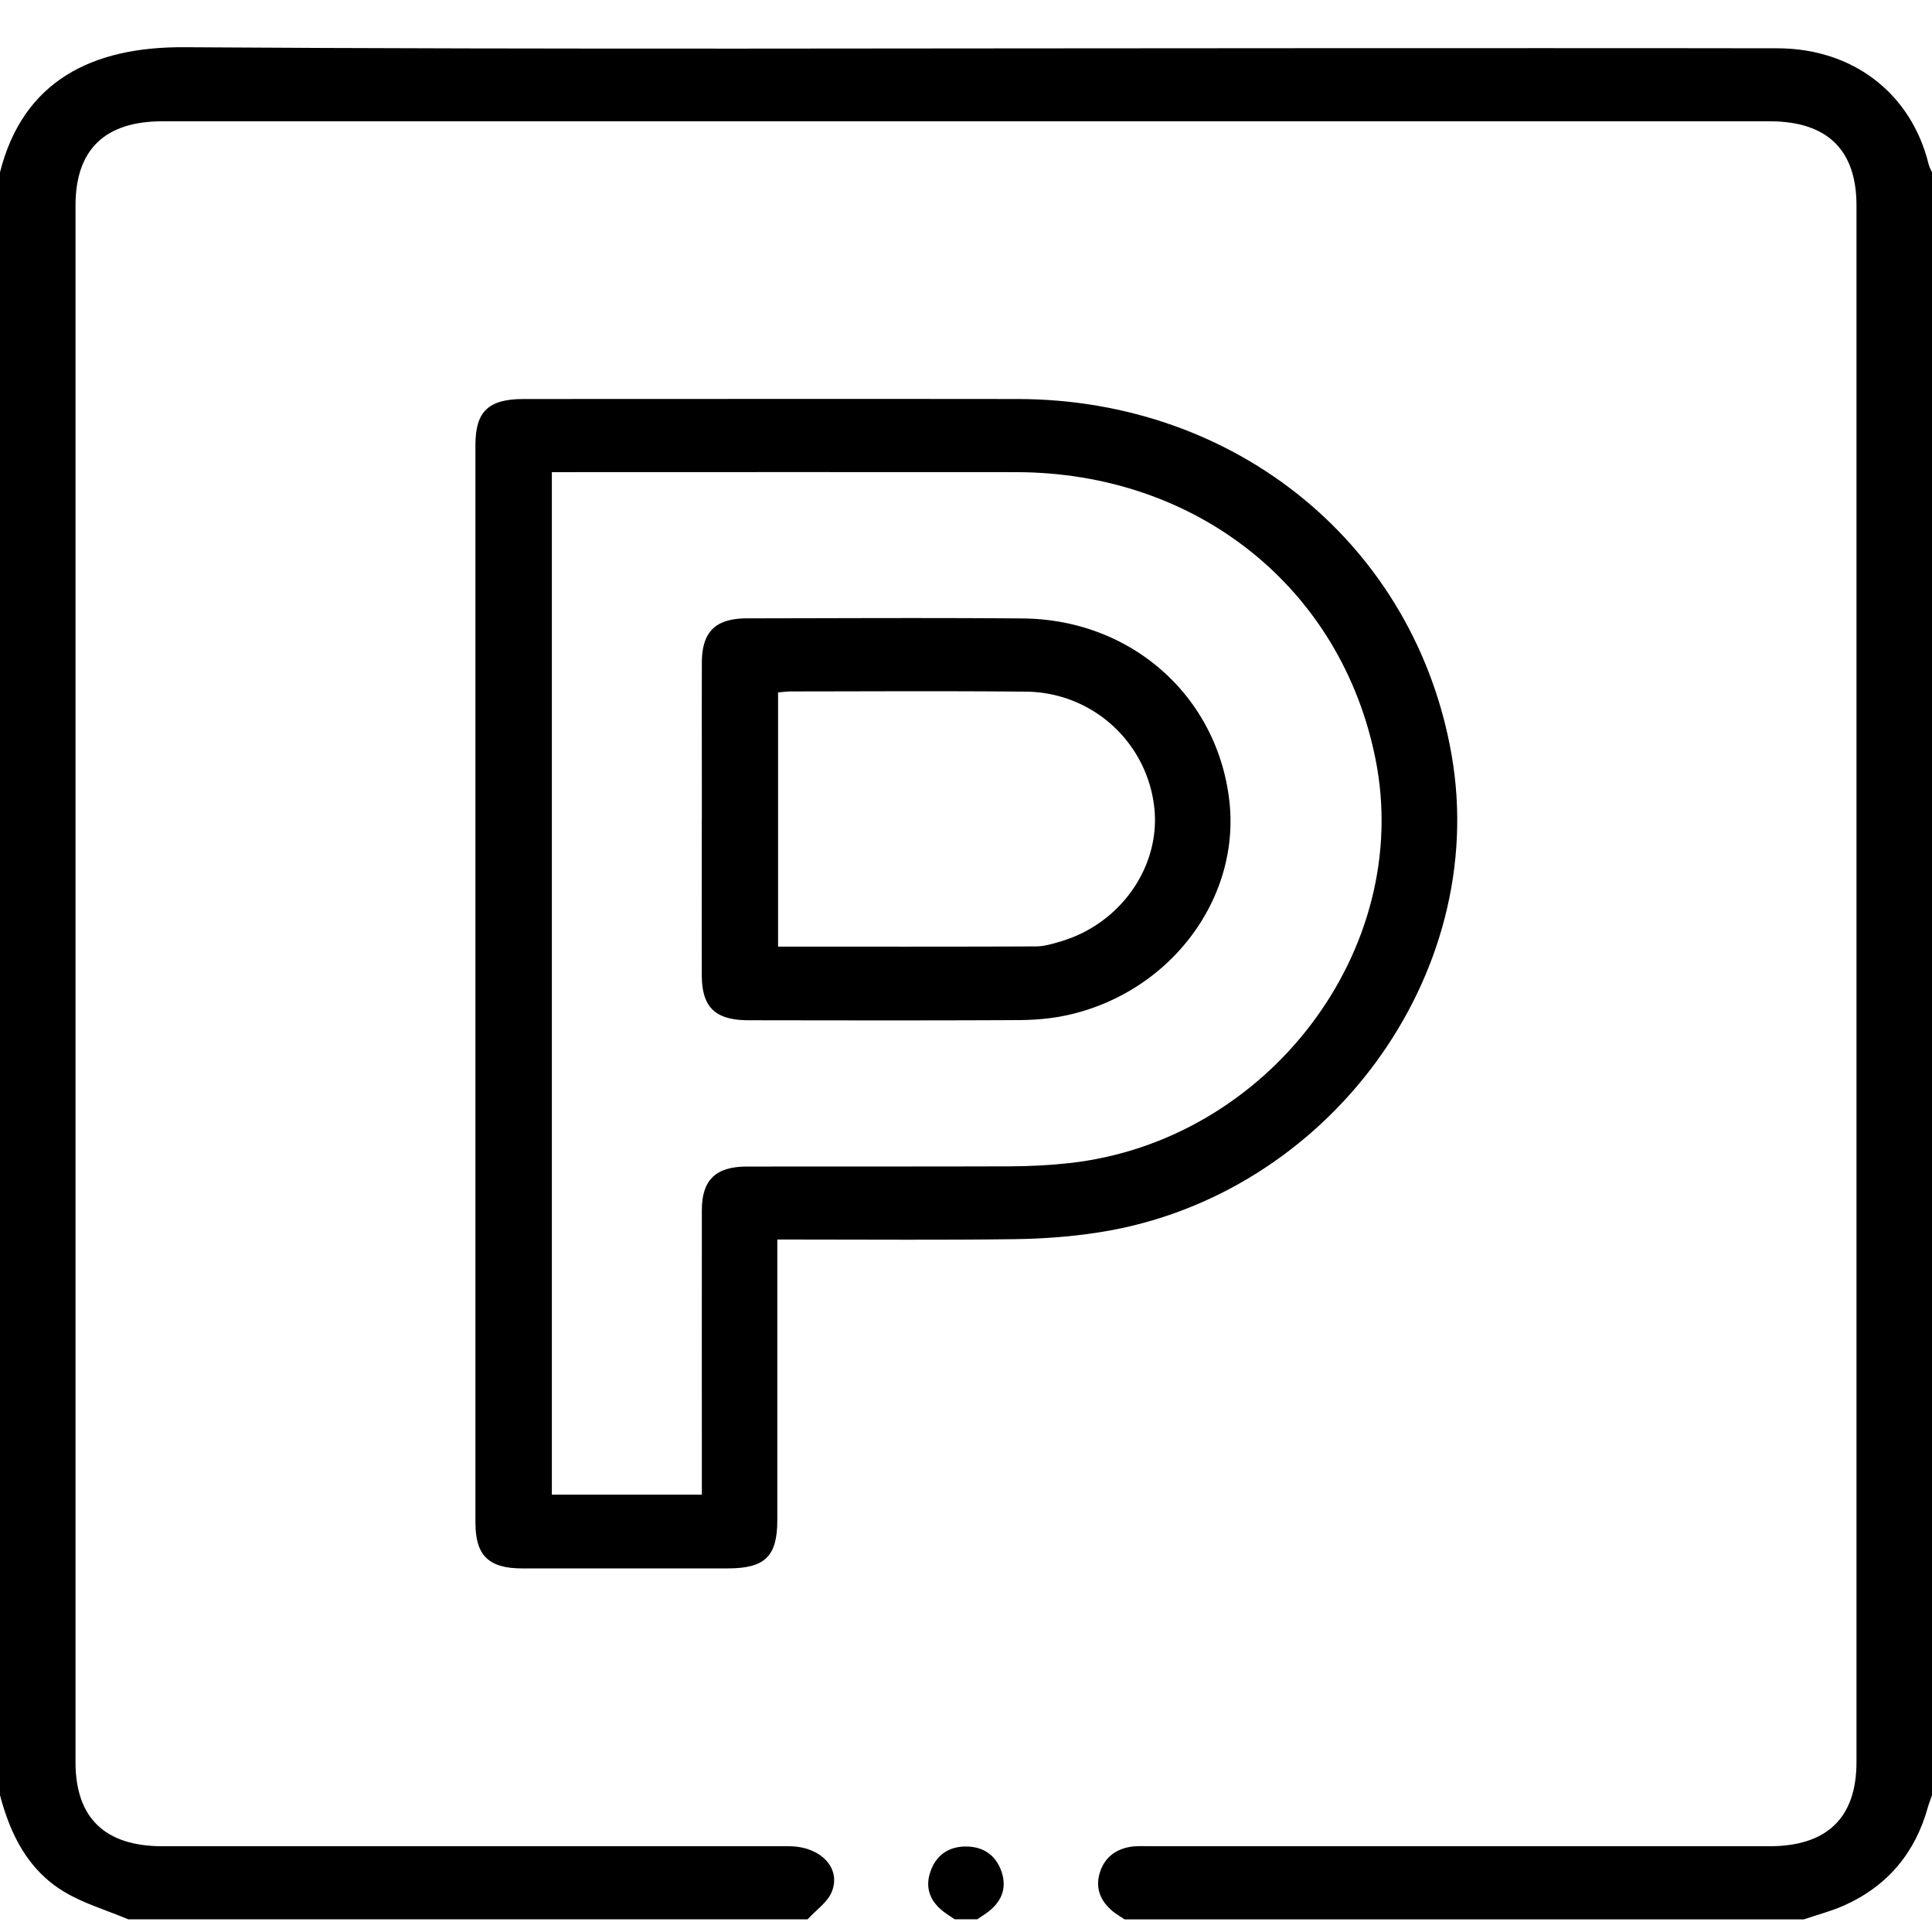 <svg width="36" height="36" fill="none" xmlns="http://www.w3.org/2000/svg"><path d="M20.953 35.764c-.075-.052-.156-.097-.225-.155-.223-.187-.319-.422-.239-.7.079-.275.277-.445.567-.495.126-.022.257-.012.386-.012H32.97c1.073 0 1.623-.53 1.623-1.568V3.83c0-1.04-.546-1.57-1.62-1.57H3.026c-1.074 0-1.619.529-1.619 1.57v29.004c0 1.04.547 1.568 1.622 1.568H14.7c.578 0 .973.393.804.837-.075.202-.299.352-.455.525H2.39c-.402-.17-.831-.294-1.199-.516-.678-.41-.999-1.072-1.192-1.8V3.213C.433 1.493 1.735.868 3.44.88c6.944.045 13.887.018 20.83.018 2.951 0 5.902-.003 8.853.002 1.408.003 2.49.842 2.814 2.16.013.053.042.102.064.153v30.236c-.025.073-.055.145-.076.219-.232.844-.742 1.471-1.566 1.839-.24.106-.498.173-.749.258H20.953Z" fill="#000"/><path d="M17.789 35.763c-.056-.038-.113-.074-.168-.113-.274-.193-.393-.449-.287-.766.103-.311.341-.484.683-.477.324.006.55.178.648.477.104.318-.014.573-.287.766l-.167.113h-.422ZM14.484 23.098v5.229c0 .675-.23.898-.925.898-1.277 0-2.554.002-3.832 0-.621 0-.868-.242-.868-.851V8.29c0-.625.243-.855.9-.855 3.069 0 6.138-.004 9.209 0 4.086.008 7.405 2.737 8.082 6.64.71 4.097-2.308 8.207-6.54 8.883-.528.085-1.07.125-1.606.132-1.335.018-2.671.007-4.007.007h-.413Zm-1.406 4.752v-.401c0-1.634-.002-3.268 0-4.902 0-.56.26-.81.838-.81 1.64-.003 3.28.002 4.921-.004.362-.002.726-.02 1.086-.06 3.707-.408 6.417-3.984 5.708-7.527-.638-3.193-3.329-5.344-6.696-5.348-2.765-.003-5.53 0-8.295 0h-.357v19.053h2.793l.002-.001Z" fill="#000"/><path d="M13.078 15.246c0-.964-.002-1.928 0-2.892 0-.585.253-.832.85-.832 1.71-.002 3.42-.012 5.128.002 2.012.017 3.612 1.429 3.848 3.372.222 1.824-1.075 3.577-2.986 4.013-.305.07-.625.097-.938.099-1.675.009-3.35.005-5.024.003-.628 0-.877-.238-.879-.84-.002-.975 0-1.95 0-2.925Zm1.42 2.393c1.621 0 3.211.003 4.8-.004.16 0 .324-.05.48-.097 1.142-.342 1.887-1.458 1.72-2.572a2.423 2.423 0 0 0-2.4-2.078c-1.45-.014-2.902-.005-4.353-.004-.078 0-.157.01-.247.018v4.74-.003Z" fill="#000"/></svg>